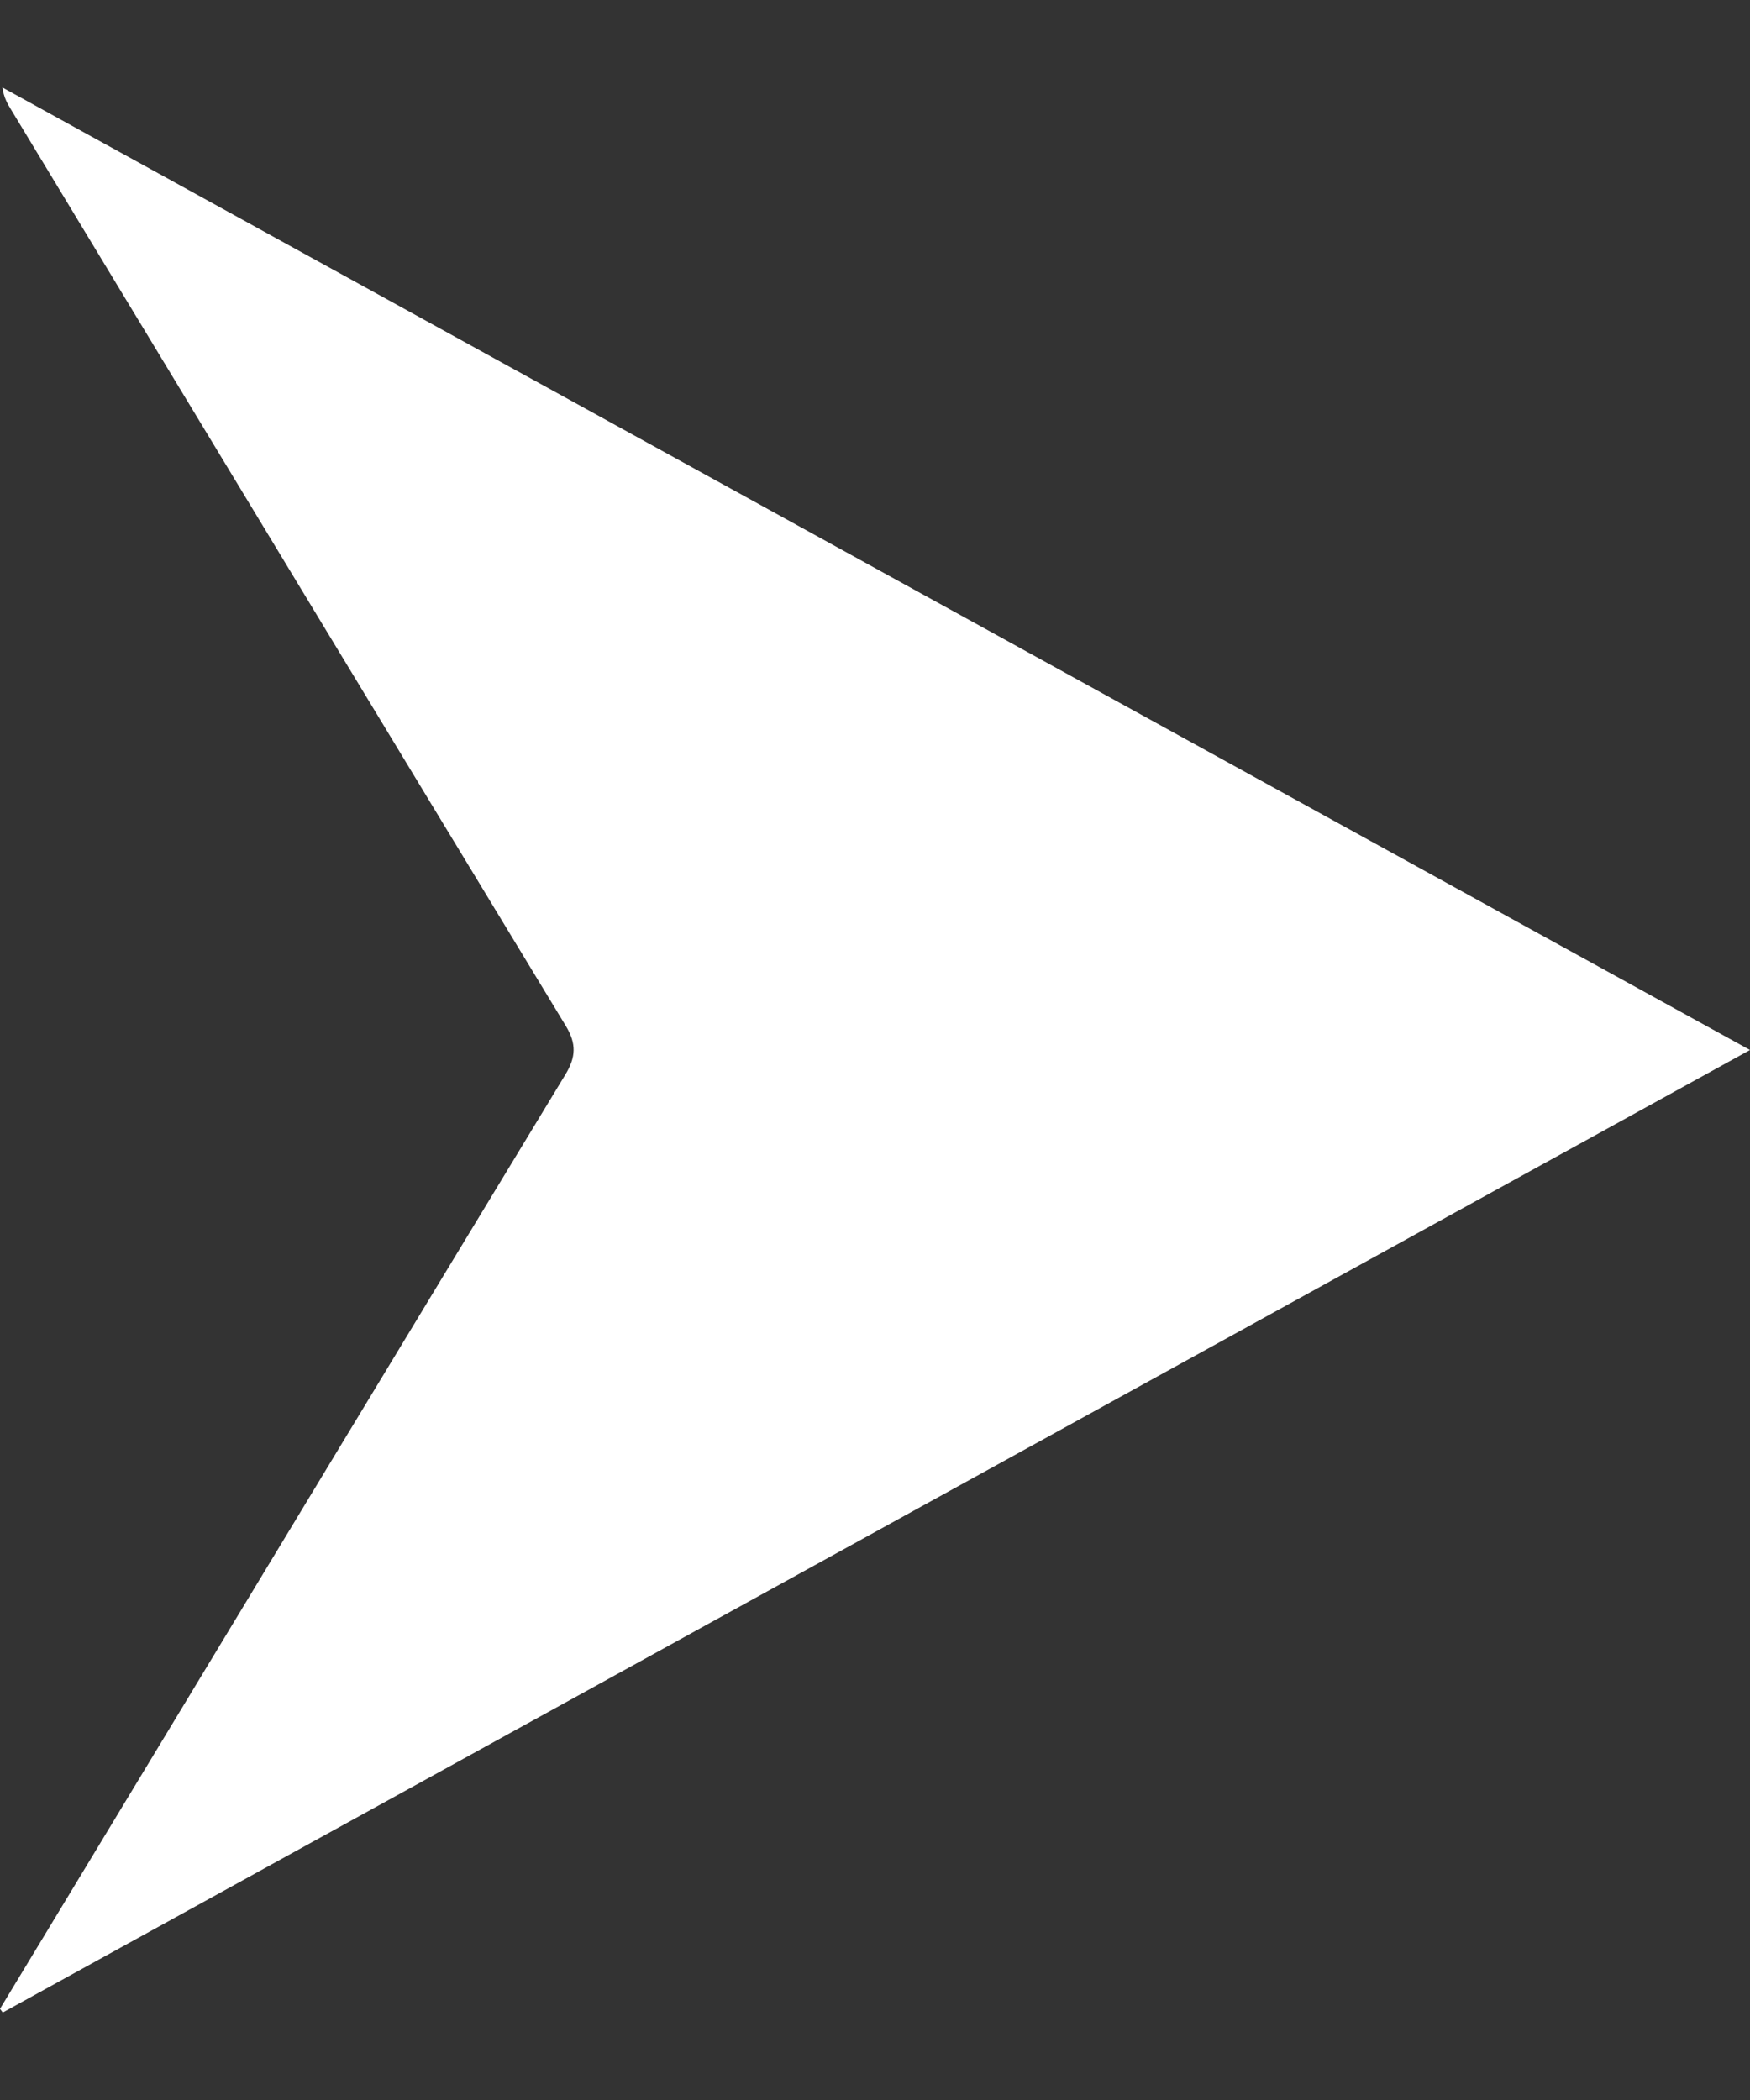<svg width="10" height="12" viewBox="0 0 10 12" fill="none" xmlns="http://www.w3.org/2000/svg">
<rect x="0" y="0" width="10" height="12" fill="#333333" stroke="none"/>
<path d="M1.9196e-06 11.479C0.194 11.158 0.388 10.837 0.582 10.517C1.465 9.057 2.346 7.598 3.231 6.14C3.291 6.041 3.295 5.964 3.233 5.862C2.176 4.12 1.121 2.375 0.066 0.631C0.043 0.594 0.021 0.556 0.014 0.5C3.337 2.33 6.659 4.16 10 6C6.66 7.84 3.338 9.67 0.016 11.5C0.01 11.493 0.005 11.486 0 11.479L1.9196e-06 11.479Z" fill="white"/>
</svg>
